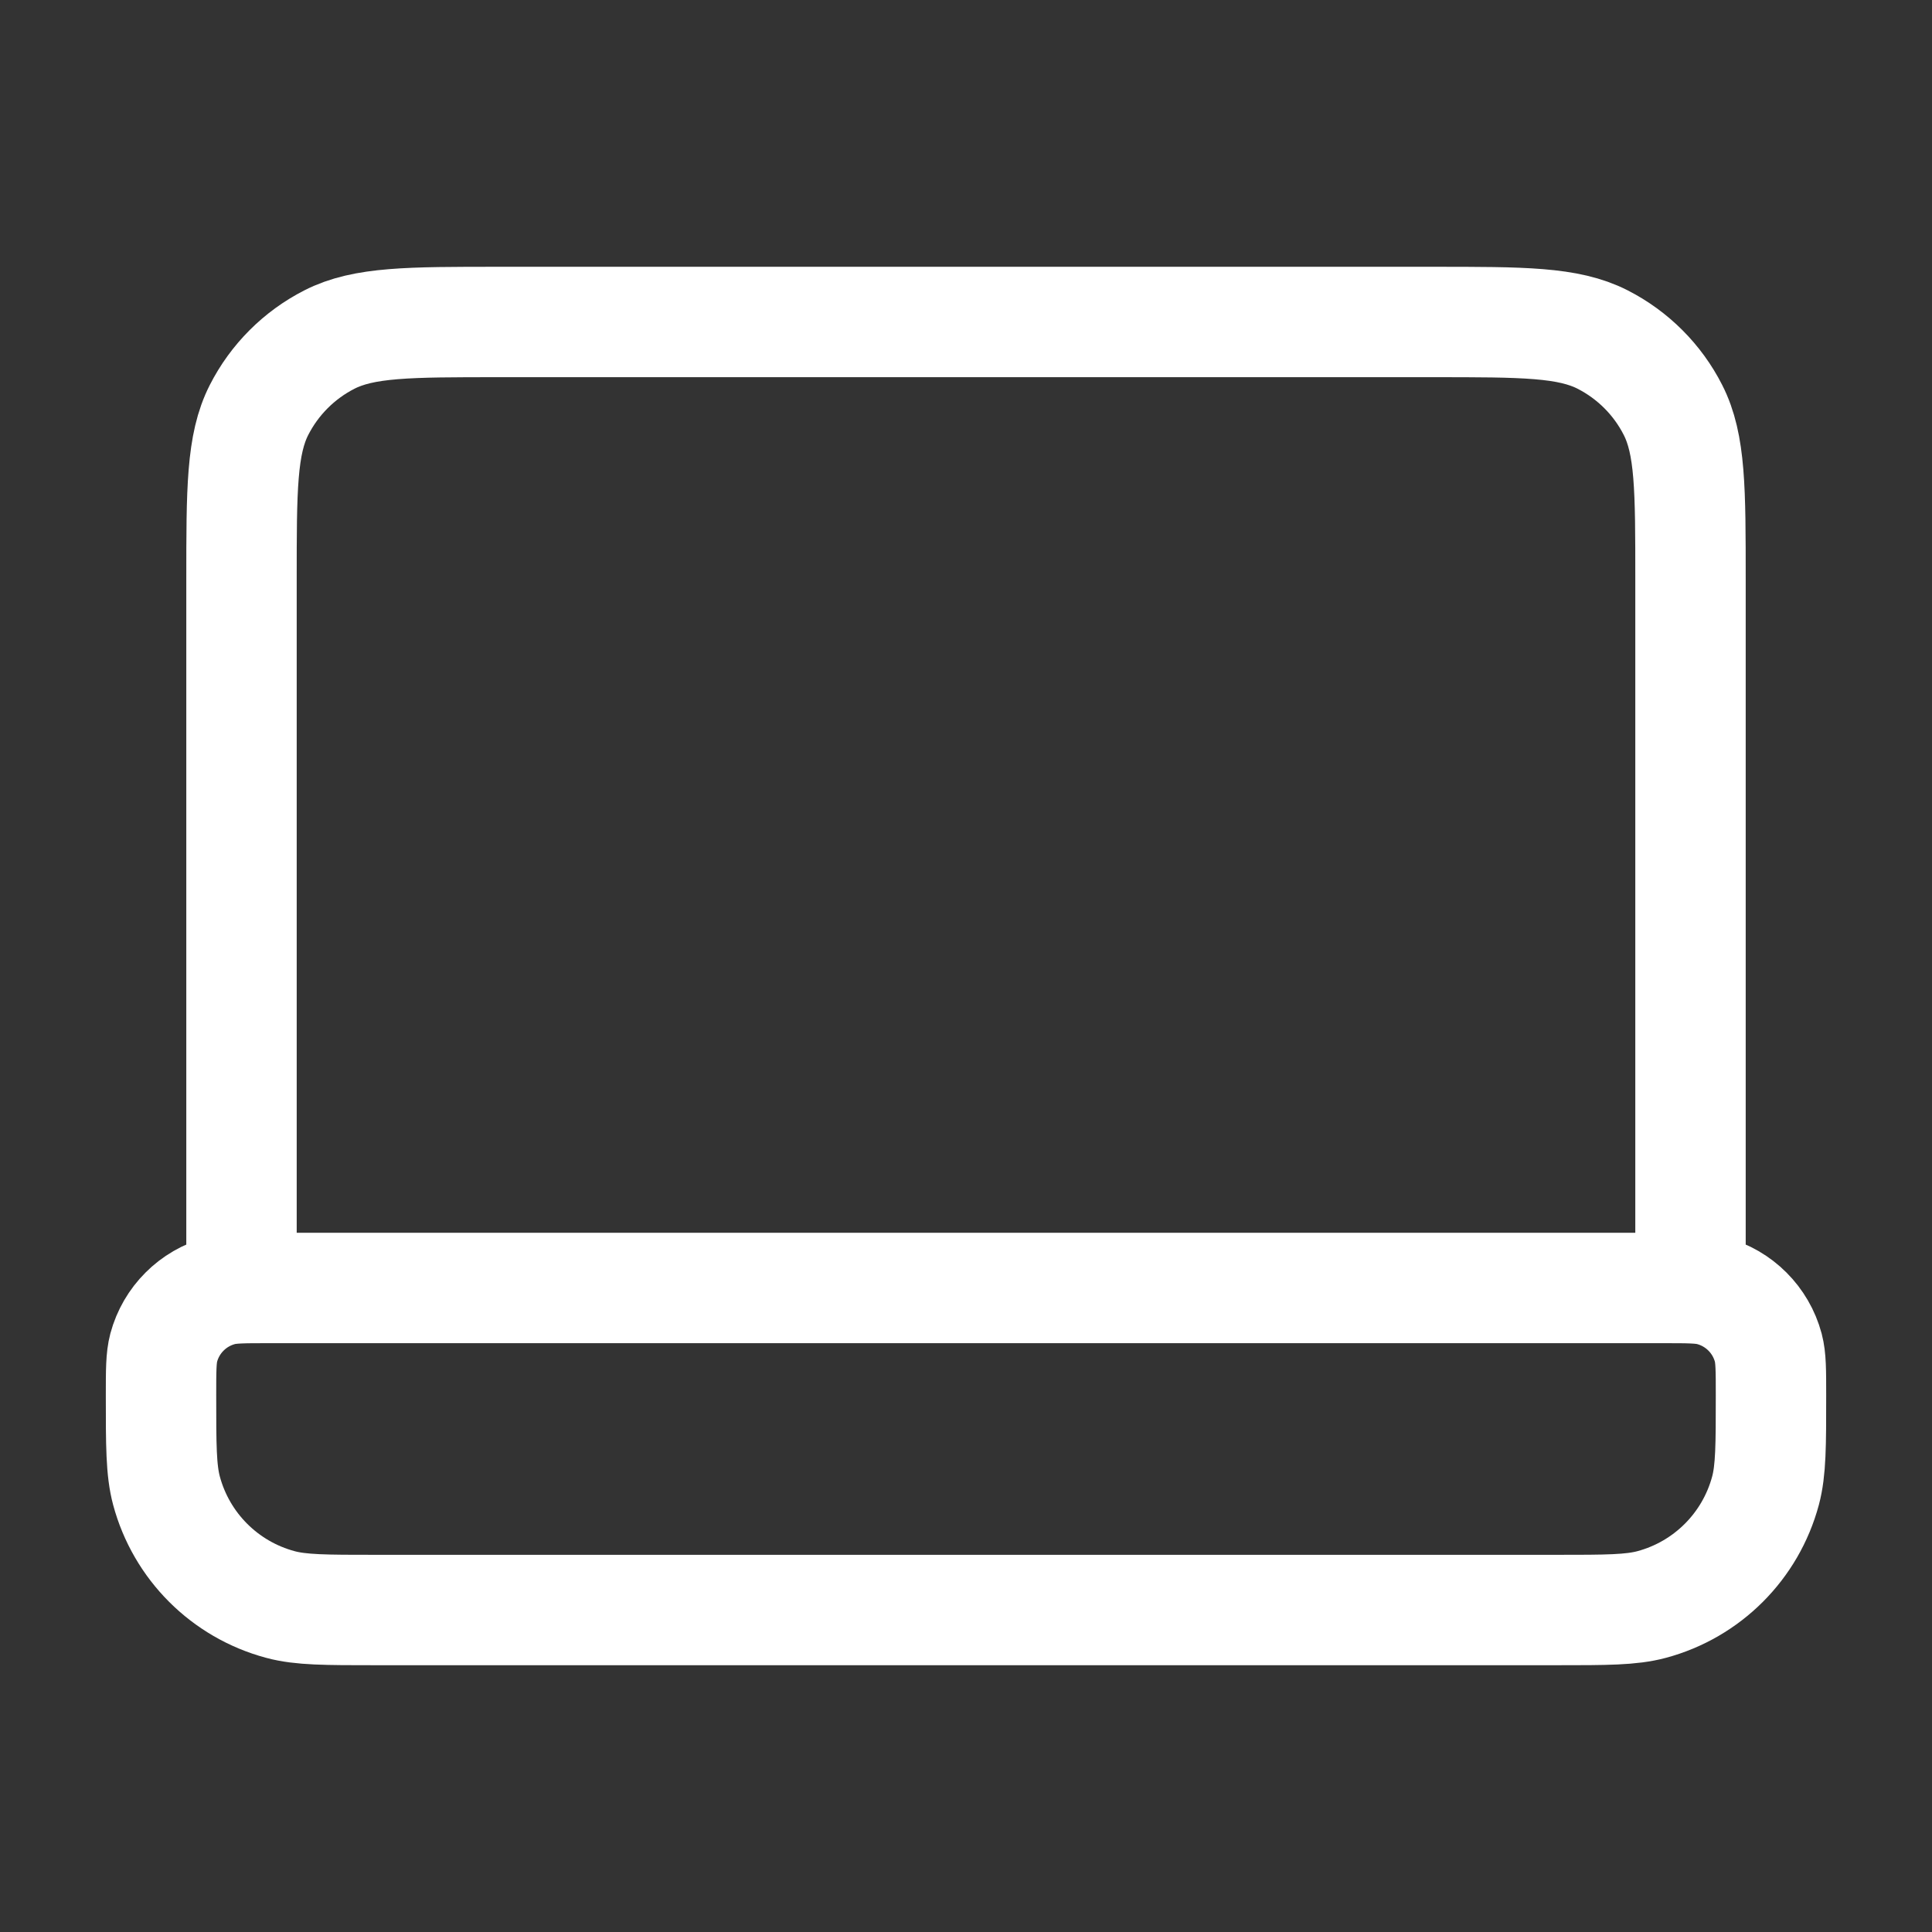 <svg width="35" height="35" viewBox="0 0 35 35" fill="none" xmlns="http://www.w3.org/2000/svg">
<rect x="0" y="0" width="35" height="35" fill="#333333" stroke="none"/>
<path d="M30.625 23.333V10.5C30.625 8.867 30.625 8.05 30.307 7.426C30.028 6.877 29.581 6.431 29.033 6.151C28.409 5.833 27.592 5.833 25.958 5.833H9.042C7.408 5.833 6.592 5.833 5.968 6.151C5.419 6.431 4.973 6.877 4.693 7.426C4.375 8.05 4.375 8.867 4.375 10.5V23.333M6.806 29.167H28.195C29.099 29.167 29.551 29.167 29.922 29.067C30.928 28.797 31.714 28.011 31.984 27.005C32.083 26.634 32.083 26.182 32.083 25.278C32.083 24.826 32.083 24.6 32.034 24.414C31.899 23.911 31.506 23.518 31.003 23.383C30.817 23.333 30.591 23.333 30.139 23.333H4.861C4.409 23.333 4.183 23.333 3.998 23.383C3.494 23.518 3.101 23.911 2.966 24.414C2.917 24.6 2.917 24.826 2.917 25.278C2.917 26.182 2.917 26.634 3.016 27.005C3.286 28.011 4.072 28.797 5.079 29.067C5.449 29.167 5.902 29.167 6.806 29.167Z" stroke="white" stroke-width="2" stroke-linecap="round" stroke-linejoin="round"/>
</svg>
